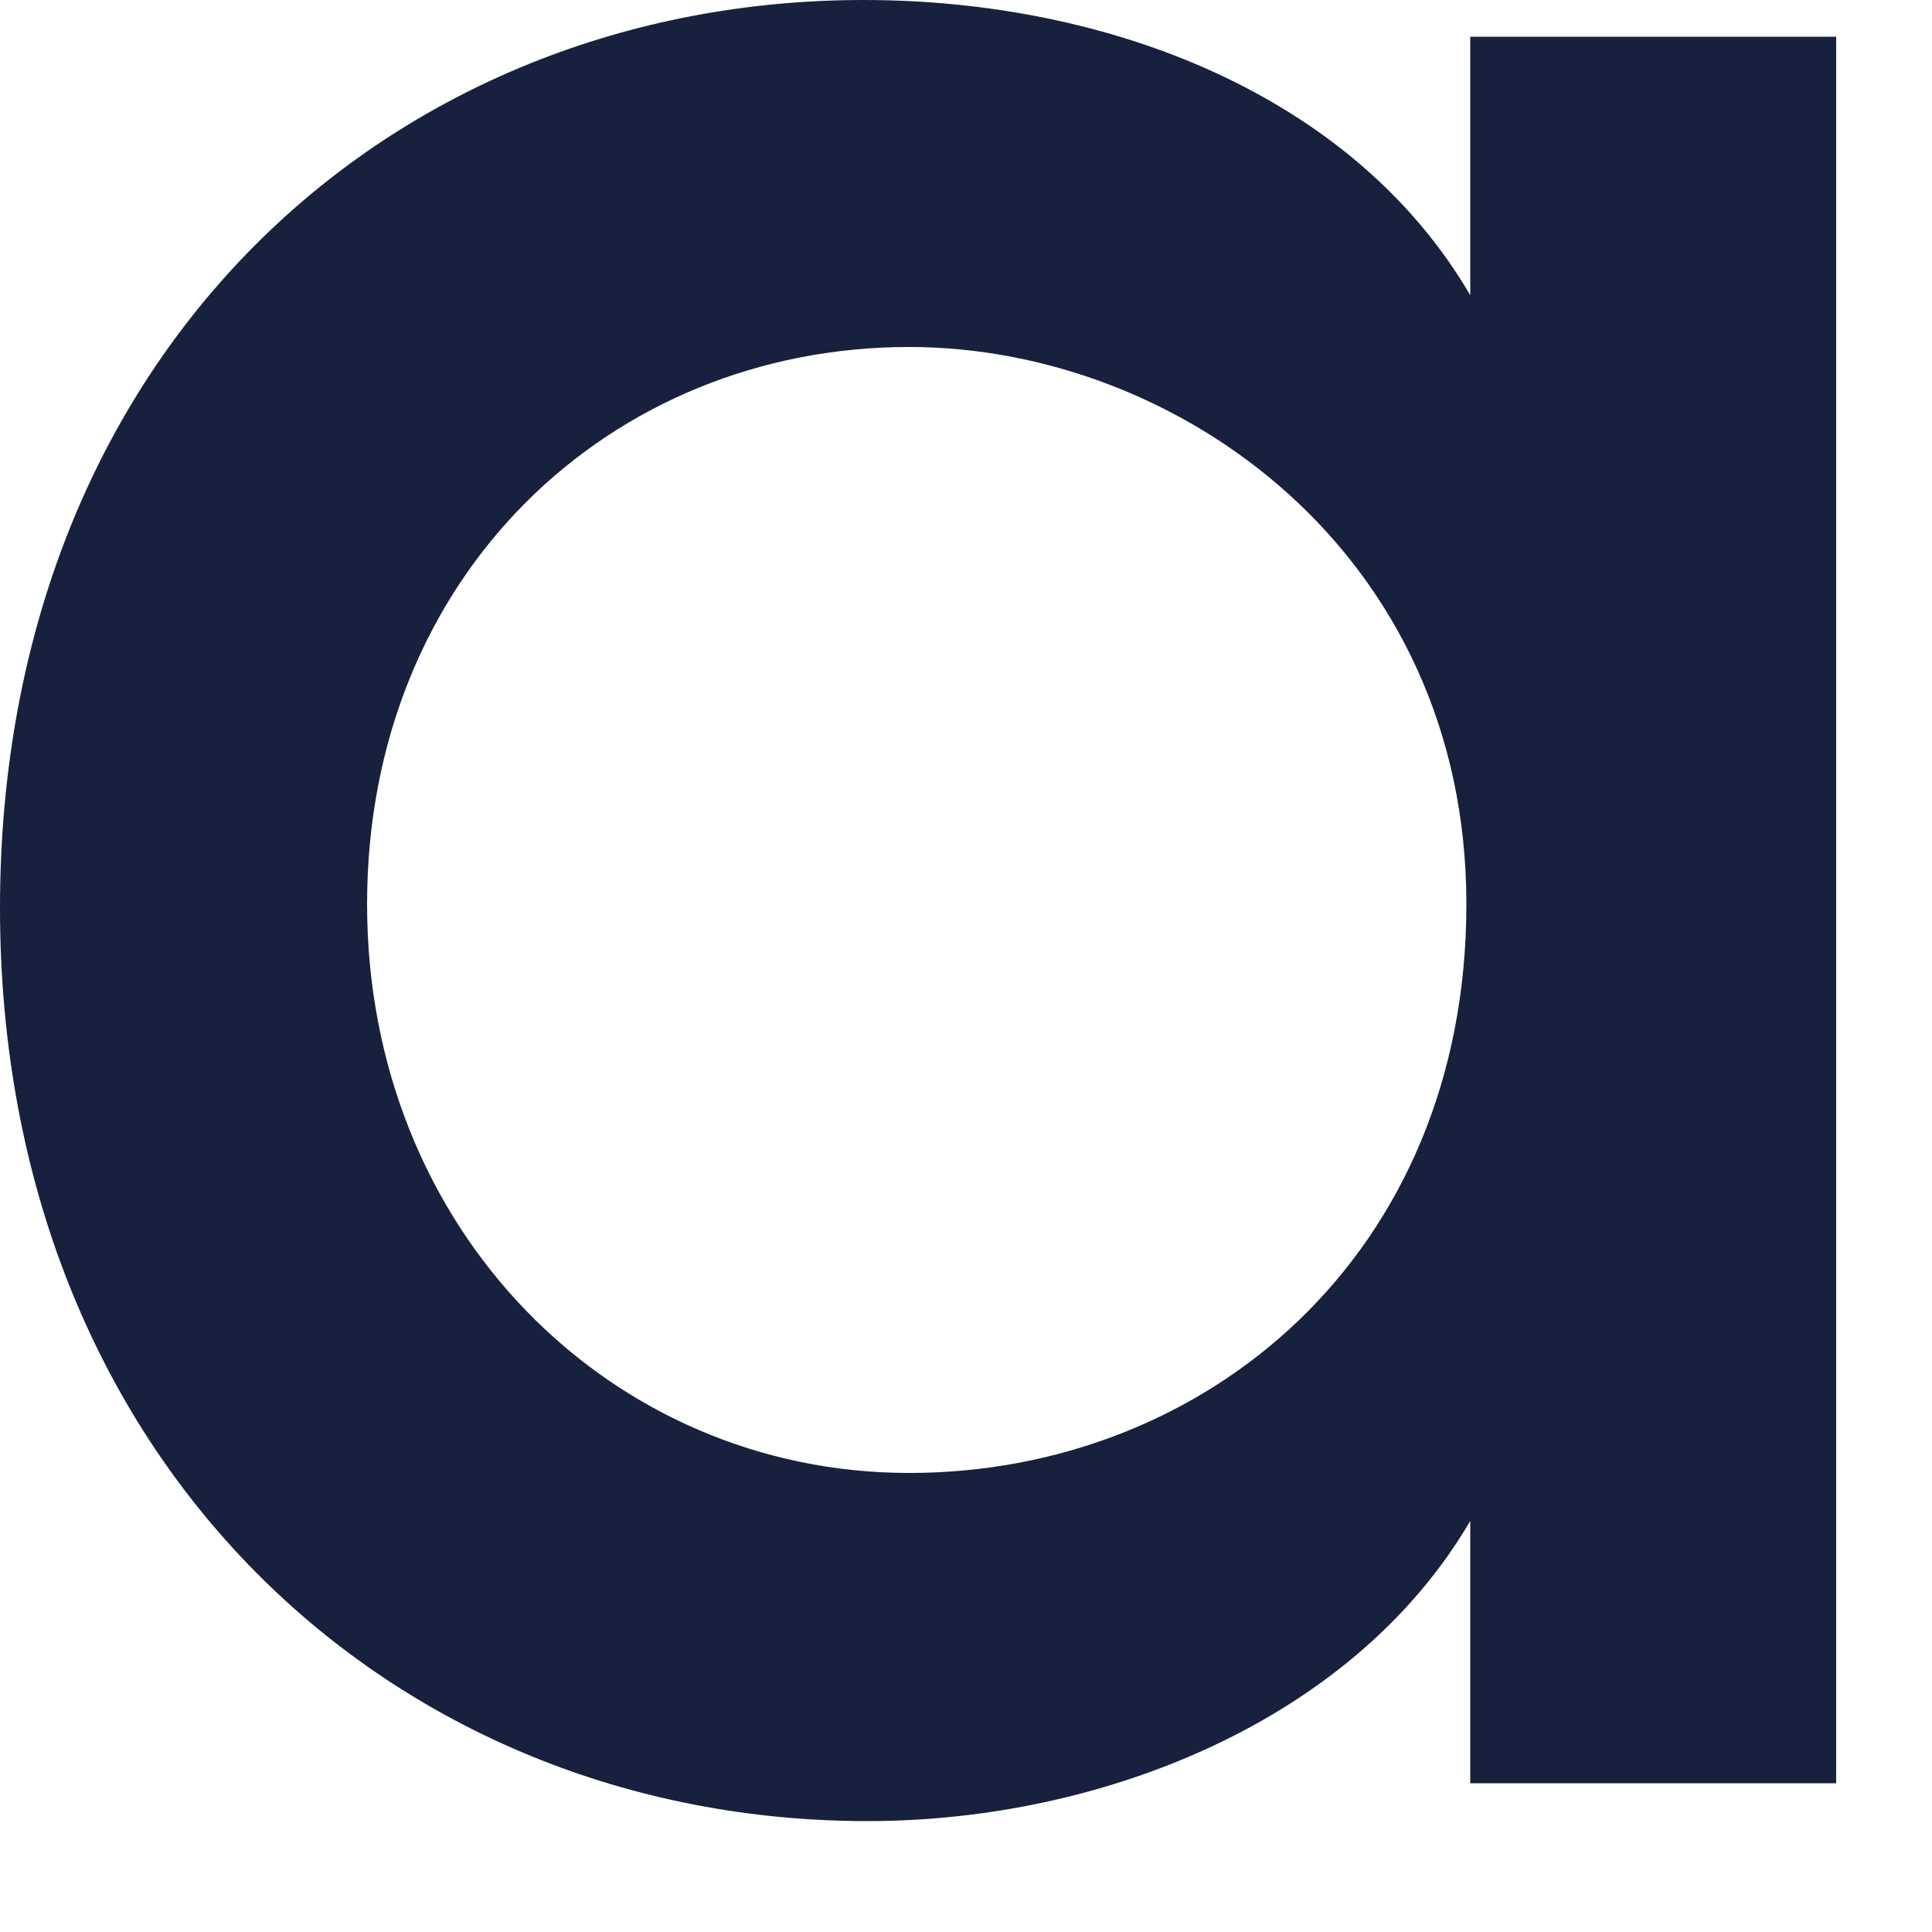 <?xml version="1.0" encoding="utf-8"?>
<svg xmlns="http://www.w3.org/2000/svg" fill="none" height="100%" overflow="visible" preserveAspectRatio="none" style="display: block;" viewBox="0 0 5 5" width="100%">
<g id="path292" style="mix-blend-mode:luminosity">
<path d="M4.752 0.095V4.615H3.805V3.936C3.504 4.451 2.855 4.713 2.245 4.713C1.016 4.713 0 3.782 0 2.35C0 0.908 1.016 0 2.235 0C2.874 0 3.504 0.249 3.805 0.764V0.095H4.752ZM3.795 2.34C3.795 1.432 3.048 0.898 2.353 0.898C1.58 0.898 0.95 1.488 0.95 2.34C0.95 3.183 1.58 3.812 2.353 3.812C3.117 3.812 3.795 3.251 3.795 2.34Z" fill="#17213D"/>
</g>
</svg>